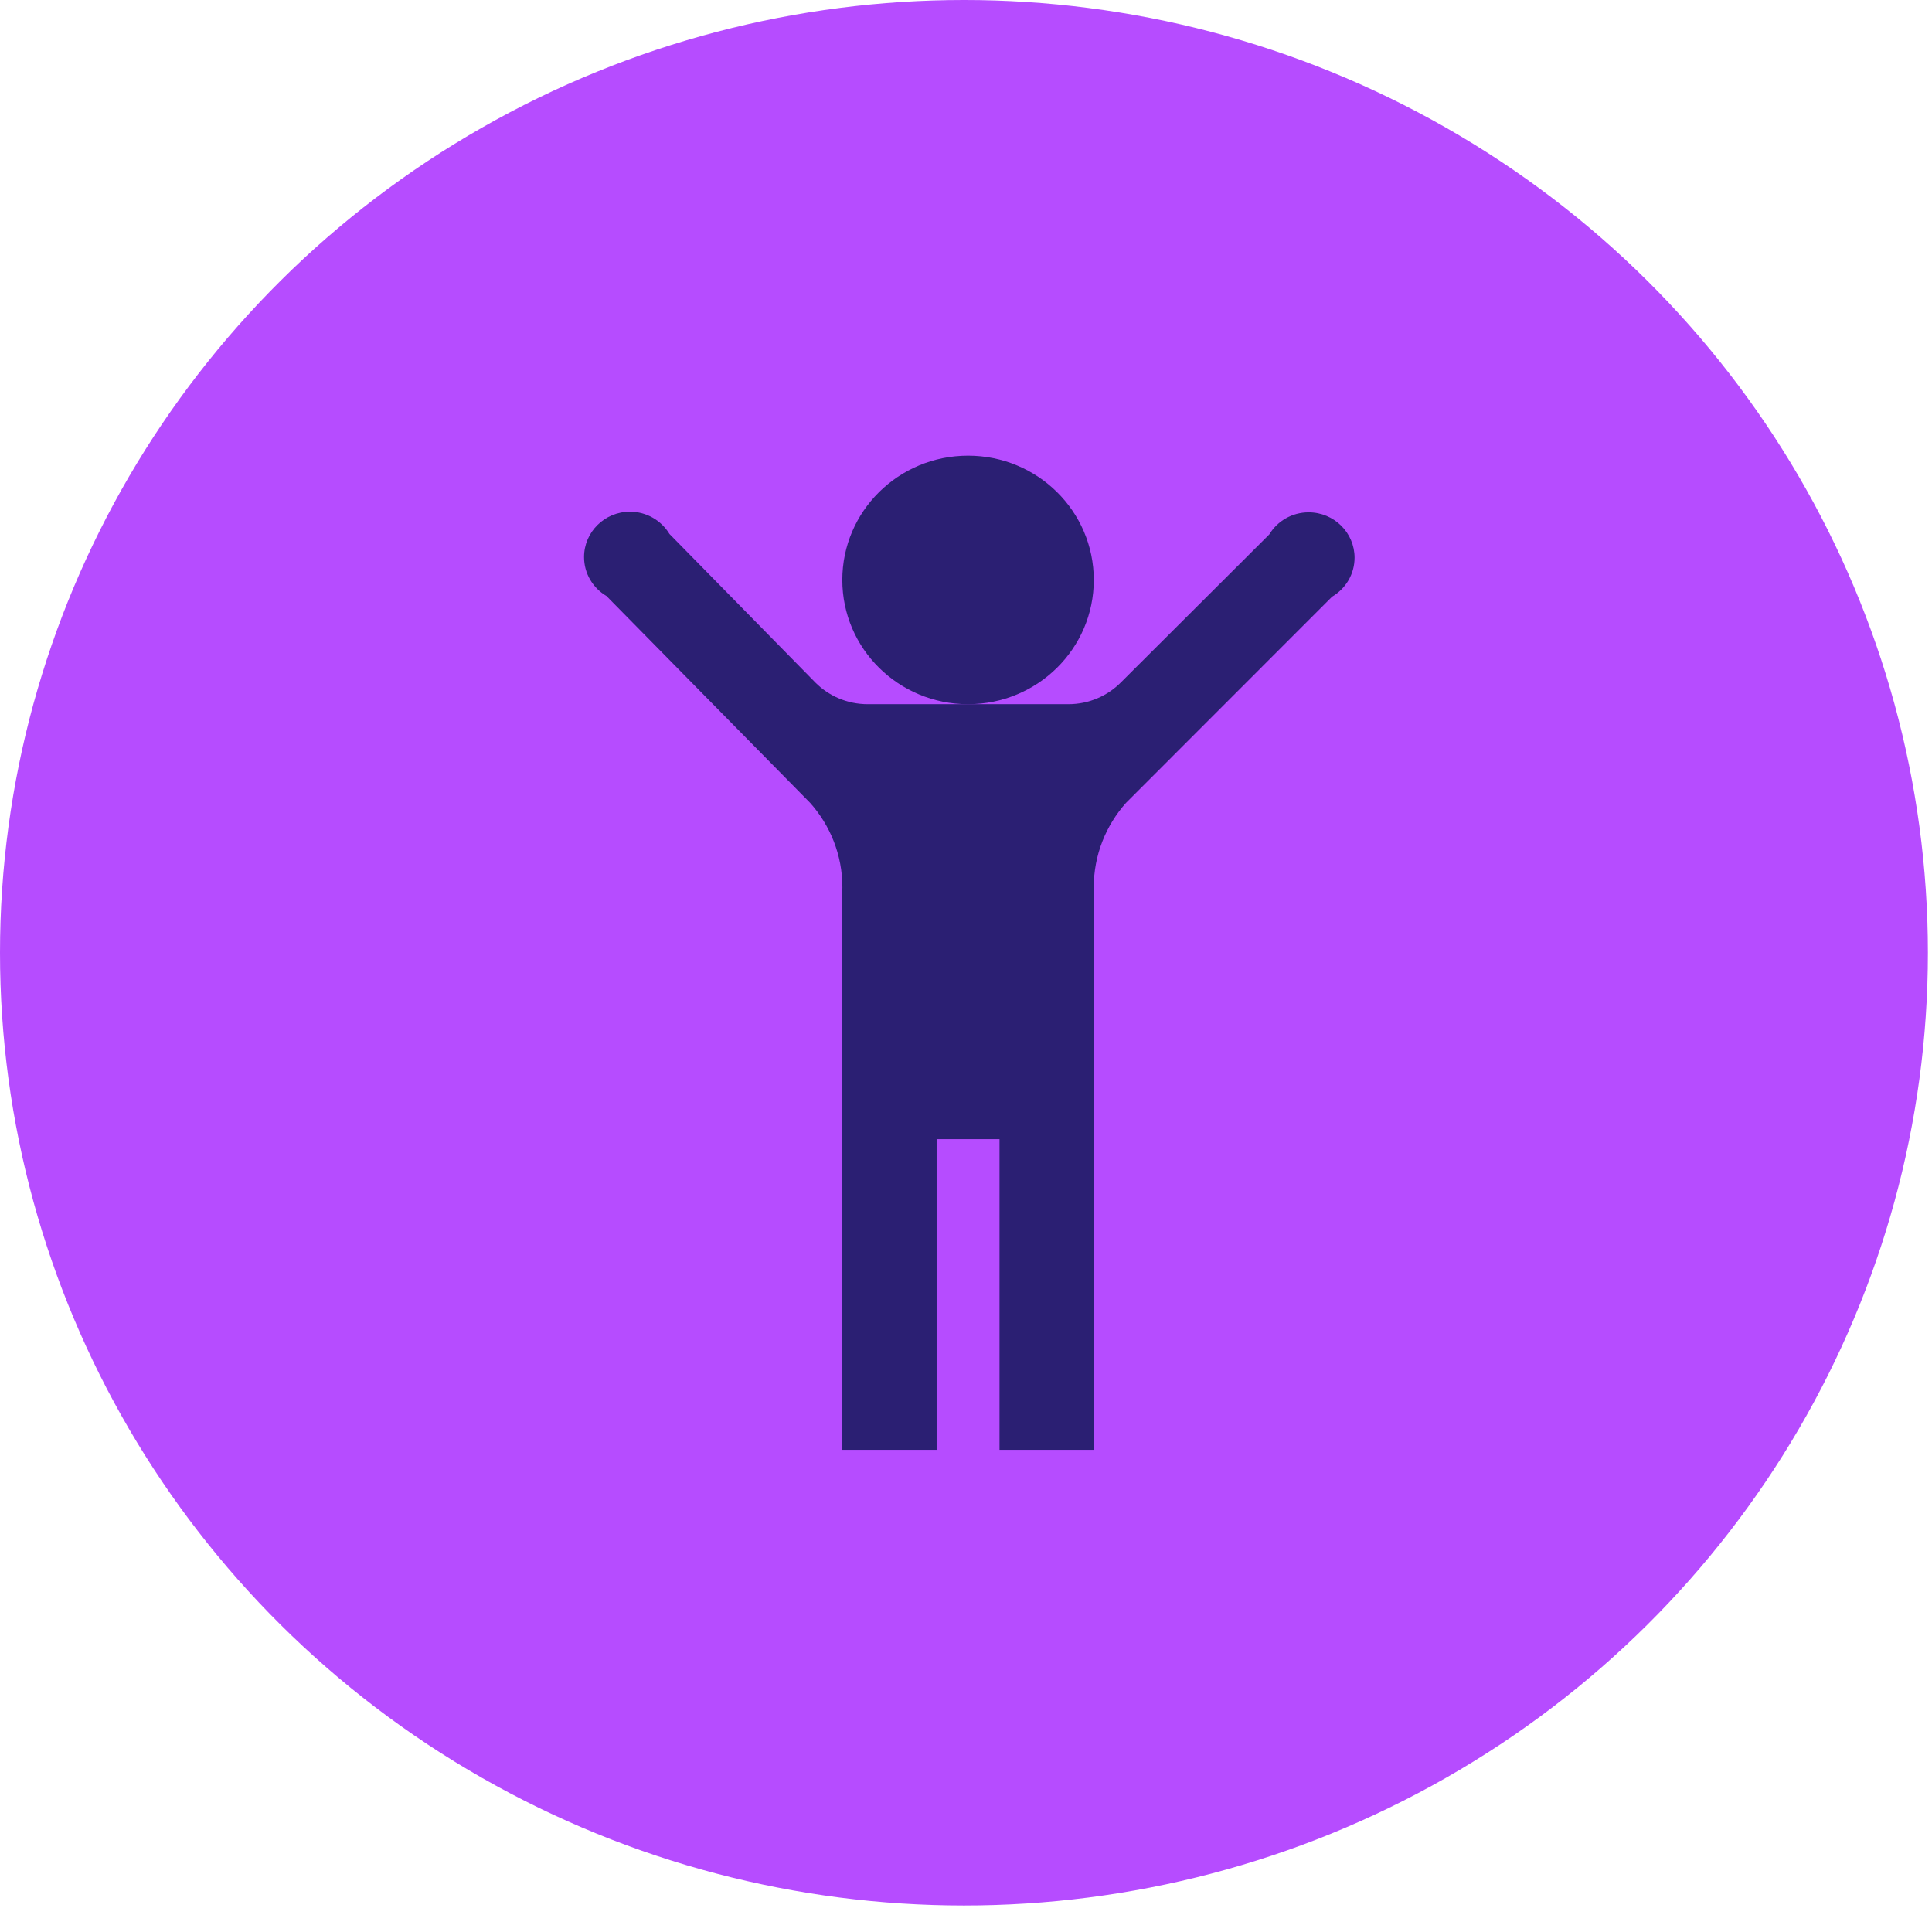 <svg xmlns="http://www.w3.org/2000/svg" width="49" height="49" viewBox="0 0 49 49" fill="none"><ellipse cx="24.448" cy="24.164" rx="24.448" ry="24.164" fill="#B64CFF"></ellipse><path d="M27.741 14.709C27.741 16.45 26.314 17.86 24.552 17.86C22.79 17.86 21.363 16.45 21.363 14.709C21.363 12.967 22.79 11.557 24.552 11.557C26.314 11.557 27.741 12.967 27.741 14.709Z" fill="#2B1F73"></path><path d="M21.363 36.771H23.755V28.892H25.35V36.771H27.741V22.588C27.741 22.563 27.74 22.534 27.74 22.506C27.74 21.685 28.049 20.935 28.558 20.363L33.784 15.134C34.129 14.931 34.355 14.563 34.355 14.144C34.355 13.509 33.834 12.994 33.191 12.994C32.767 12.994 32.395 13.218 32.193 13.553L28.427 17.309C28.089 17.649 27.617 17.86 27.096 17.86C27.092 17.86 27.089 17.86 27.086 17.86H22.016C22.012 17.86 22.009 17.86 22.008 17.86C21.486 17.86 21.016 17.649 20.678 17.309L16.979 13.542C16.773 13.202 16.401 12.978 15.977 12.978C15.335 12.978 14.813 13.493 14.813 14.128C14.813 14.548 15.04 14.915 15.38 15.115L20.55 20.366C21.056 20.935 21.365 21.683 21.365 22.506C21.365 22.534 21.365 22.564 21.363 22.593V36.771Z" fill="#2B1F73"></path></svg>